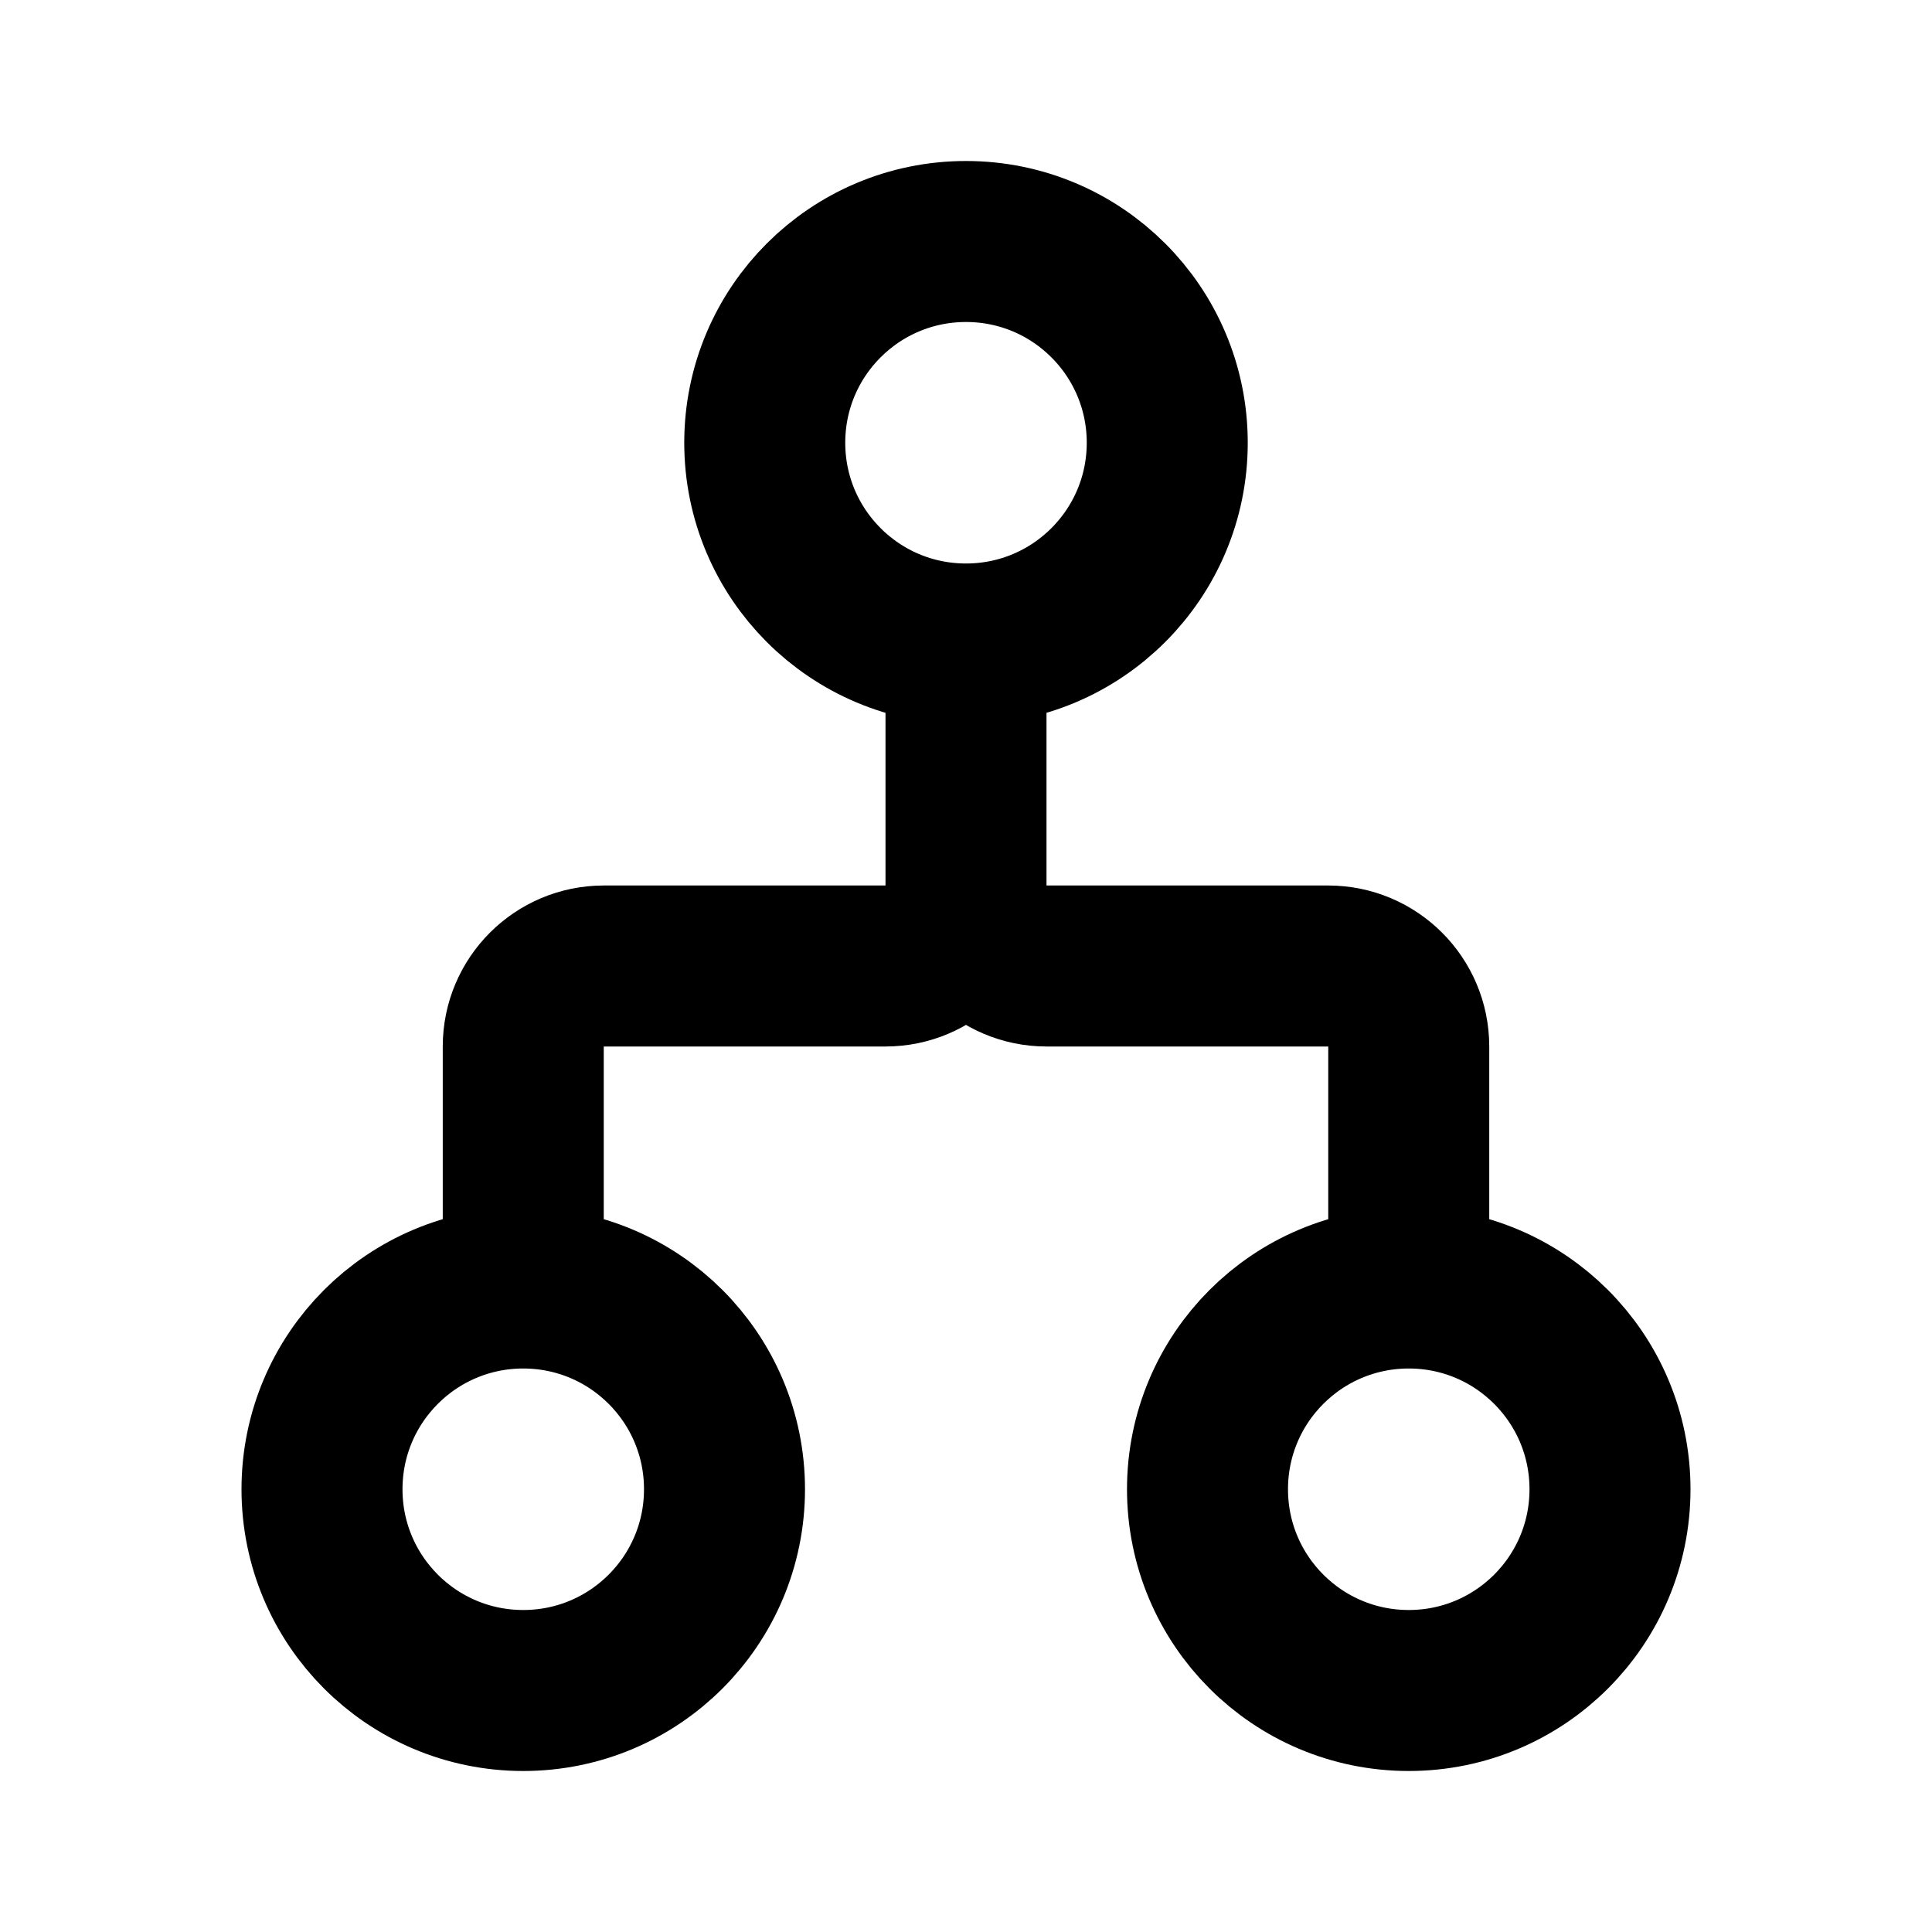 <svg width="18" height="18" viewBox="0 0 18 18" fill="none" xmlns="http://www.w3.org/2000/svg">
<path d="M13.125 12C12.089 12 11.25 12.839 11.25 13.875C11.25 14.911 12.089 15.75 13.125 15.75C14.161 15.75 15 14.911 15 13.875C15 12.839 14.161 12 13.125 12ZM13.125 12V9.75C13.125 9.336 12.789 9 12.375 9H9.75C9.336 9 9 8.664 9 8.25M4.875 12C3.839 12 3 12.839 3 13.875C3 14.911 3.839 15.75 4.875 15.75C5.911 15.75 6.75 14.911 6.75 13.875C6.75 12.839 5.911 12 4.875 12ZM4.875 12V9.75C4.875 9.336 5.211 9 5.625 9H8.25C8.664 9 9 8.664 9 8.25M9 6C10.036 6 10.875 5.161 10.875 4.125C10.875 3.089 10.036 2.25 9 2.25C7.964 2.25 7.125 3.089 7.125 4.125C7.125 5.161 7.964 6 9 6ZM9 6V8.25" stroke="black" stroke-width="1.5"/>
</svg>
